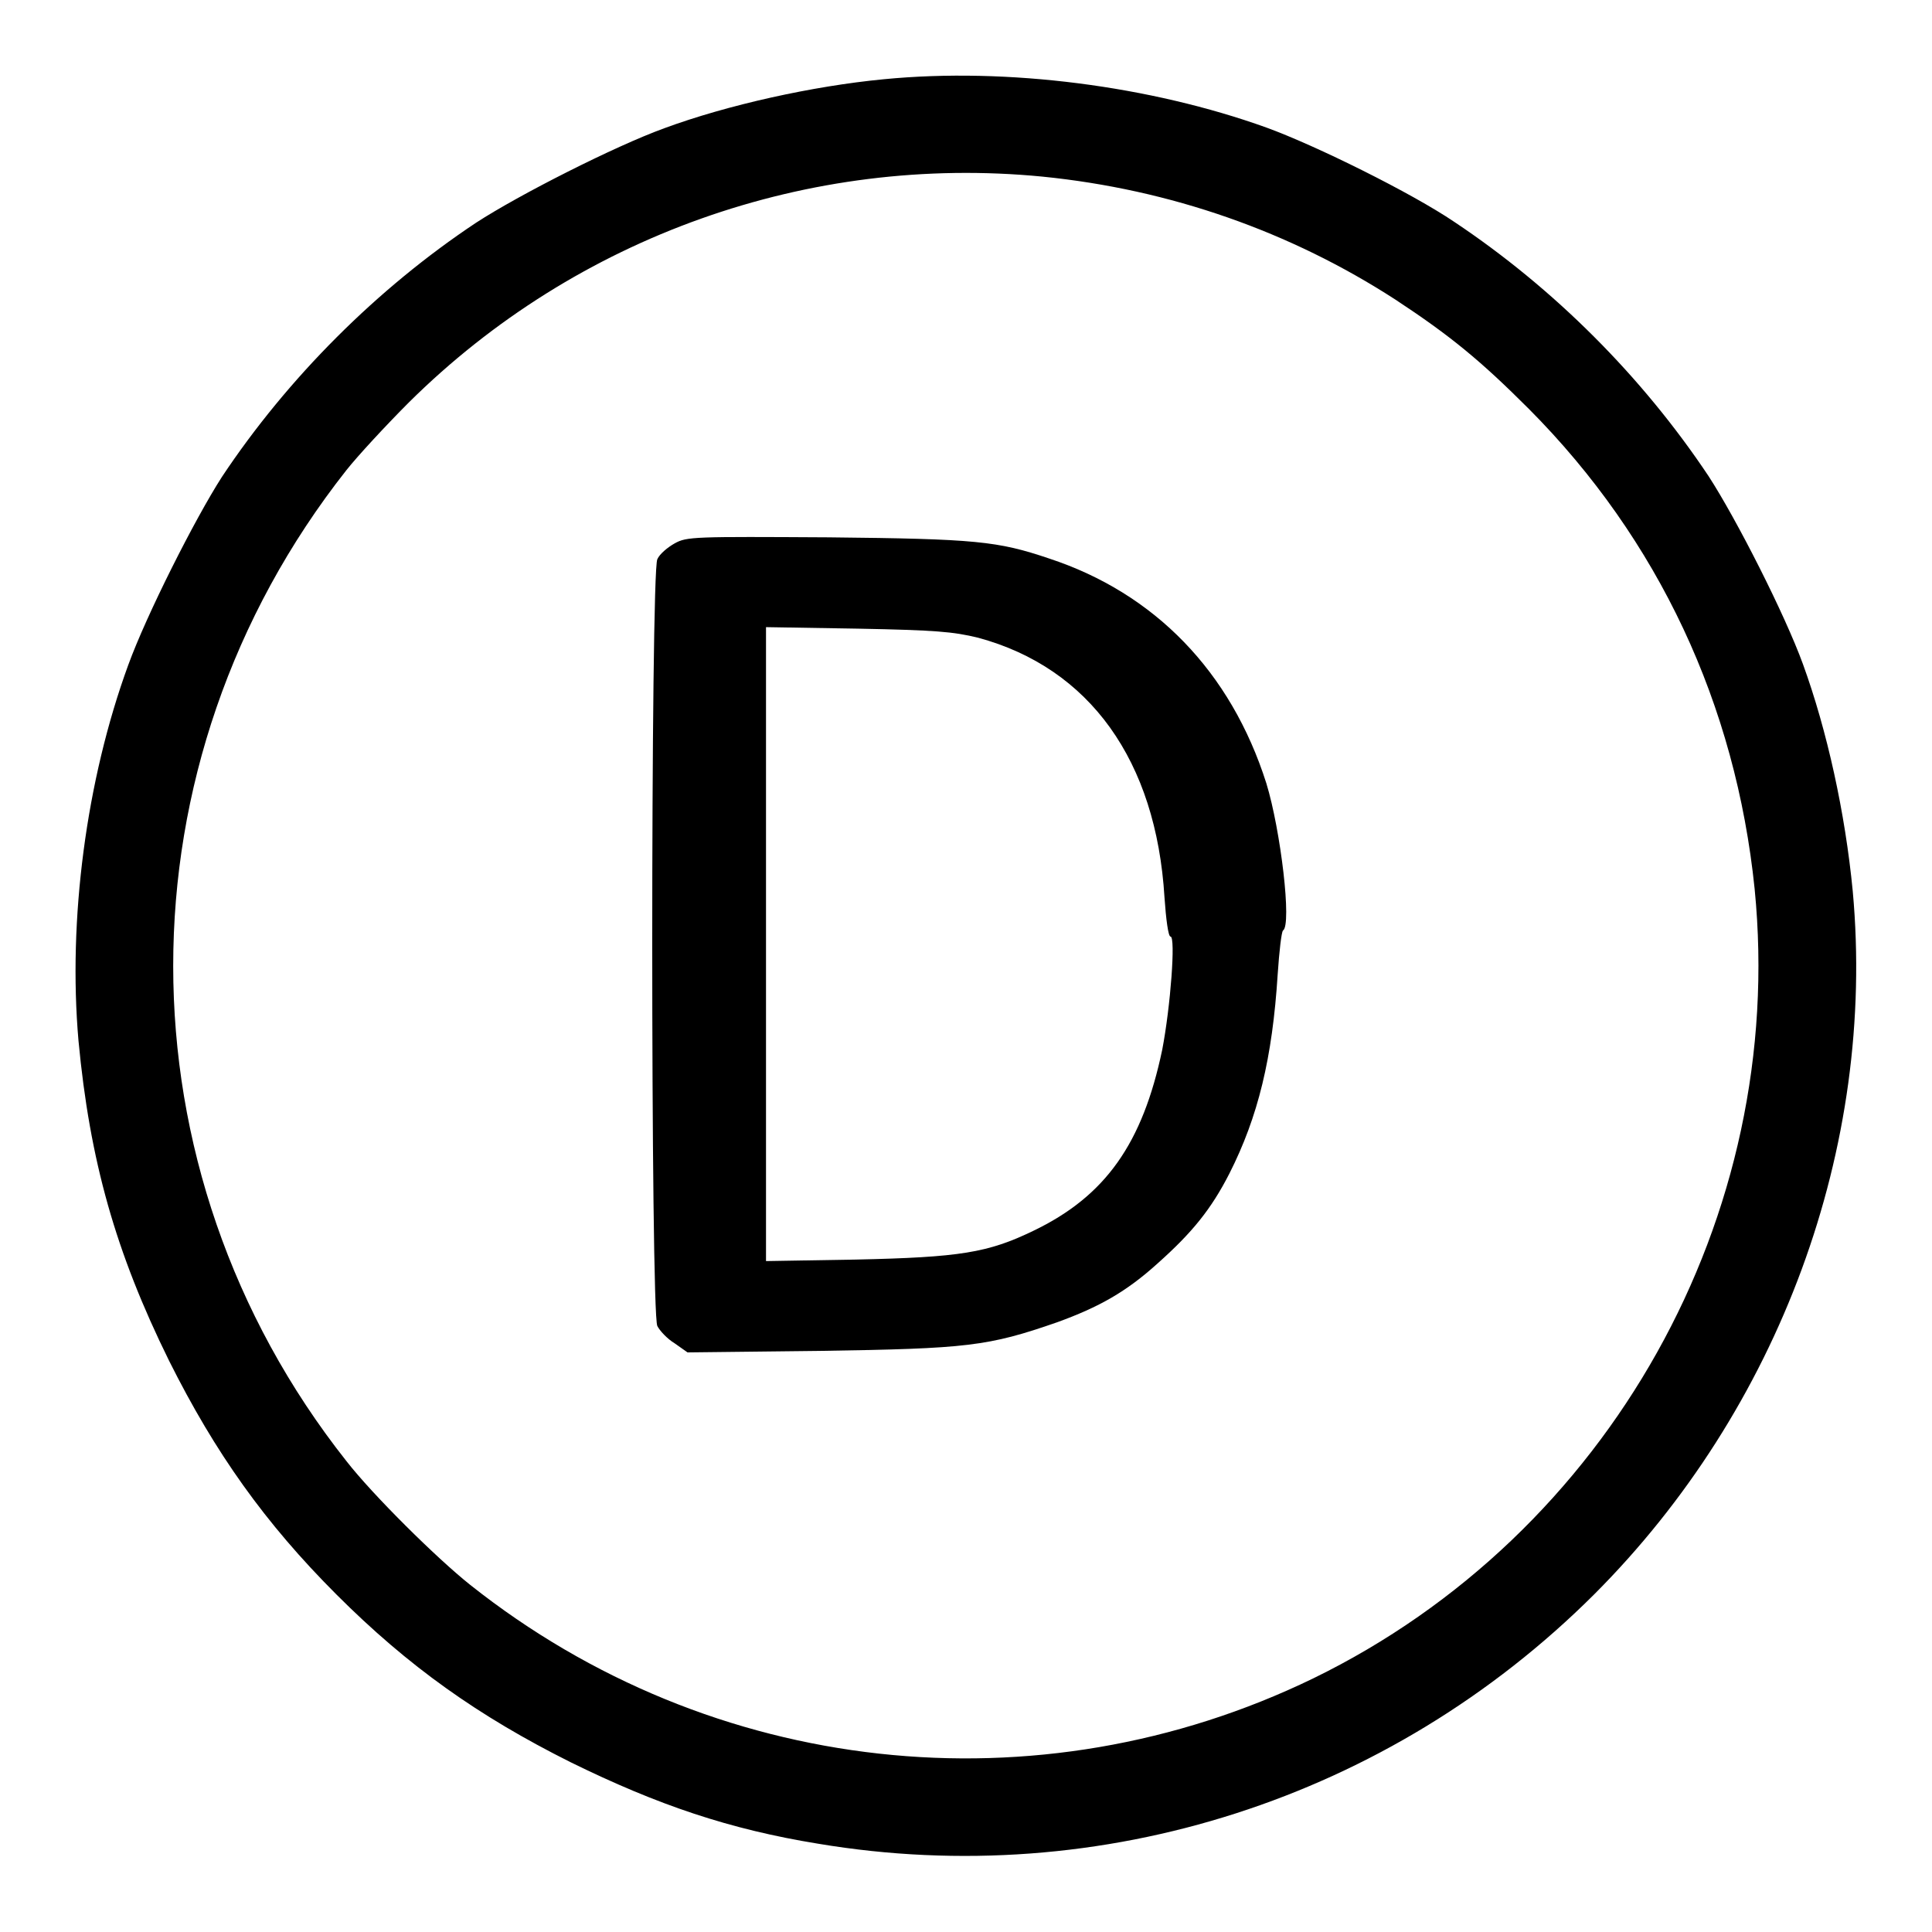 <?xml version="1.0" encoding="utf-8"?>
<!-- Svg Vector Icons : http://www.onlinewebfonts.com/icon -->
<!DOCTYPE svg PUBLIC "-//W3C//DTD SVG 1.1//EN" "http://www.w3.org/Graphics/SVG/1.1/DTD/svg11.dtd">
<svg version="1.1" xmlns="http://www.w3.org/2000/svg" xmlns:xlink="http://www.w3.org/1999/xlink" x="0px" y="0px" viewBox="0 0 256 256" enable-background="new 0 0 256 256" xml:space="preserve">
<g><g><g><path fill="#000000" d="M117.1,10.5c-9.4,0.9-20.7,3.4-29.1,6.5c-6.6,2.4-19.2,8.8-24.9,12.5c-13.1,8.7-25,20.6-33.7,33.7C25.8,68.8,19.4,81.5,17,88.1c-5.6,15.3-8,33.8-6.6,49.8c1.5,15.9,4.9,28,12,42.4c6.1,12.2,12.7,21.5,22.2,31c9.5,9.5,18.8,16.1,31,22.2c11.6,5.7,21.1,8.9,32.8,10.8c37.6,6.3,75.7-6,102.8-33c24.6-24.6,37.4-59.3,34.3-93.2c-1-10.4-3.4-21.3-6.6-30.1c-2.4-6.6-8.8-19.2-12.5-24.9c-8.8-13.2-20.5-24.9-33.7-33.7c-5.6-3.8-18.3-10.1-24.9-12.5C152.5,11.4,133.5,8.9,117.1,10.5z M138.1,23.4c17,1.7,32.9,7.3,46.8,16.3c7.3,4.8,11.3,8.1,17.7,14.5c17.2,17.3,27.4,39.2,29.9,63.6c4.3,43.4-19.3,85.5-58.5,104.6c-36.5,17.7-79.7,13-111.7-12.4c-4.4-3.5-12.9-11.9-16.4-16.4c-30.6-38.7-30.6-92.5,0-131.3c1.5-1.9,5.3-6,8.3-9C76.4,31.3,107.2,20.4,138.1,23.4z"/><path fill="#000000" d="M89.4,72c-0.9,0.5-2,1.4-2.3,2.1c-0.9,1.7-0.9,99.9,0,101.6c0.3,0.6,1.3,1.7,2.3,2.3l1.7,1.2l17.6-0.2c19.5-0.3,22.2-0.6,31.4-3.8c5.5-2,9.1-4,13.3-7.8c4.6-4.1,7.1-7.2,9.5-11.9c3.8-7.5,5.7-15.3,6.4-26.4c0.2-3,0.5-5.6,0.7-5.8c1.2-0.7-0.3-13.3-2.2-19.5c-4.7-14.8-14.8-25.2-28.8-29.8c-6.8-2.3-9.7-2.6-29.2-2.8C92,71.1,91,71.1,89.4,72z M129.6,84.5c14.8,4,23.6,16.3,24.7,34.4c0.2,2.9,0.5,5.2,0.8,5.2c0.7,0,0,9.3-1.1,15c-2.6,12.4-7.5,19.4-17.1,24c-6,2.9-9.7,3.5-23.5,3.8l-11.9,0.2v-42v-42l12.2,0.2C124,83.5,126.3,83.7,129.6,84.5z"/></g></g></g>
</svg>